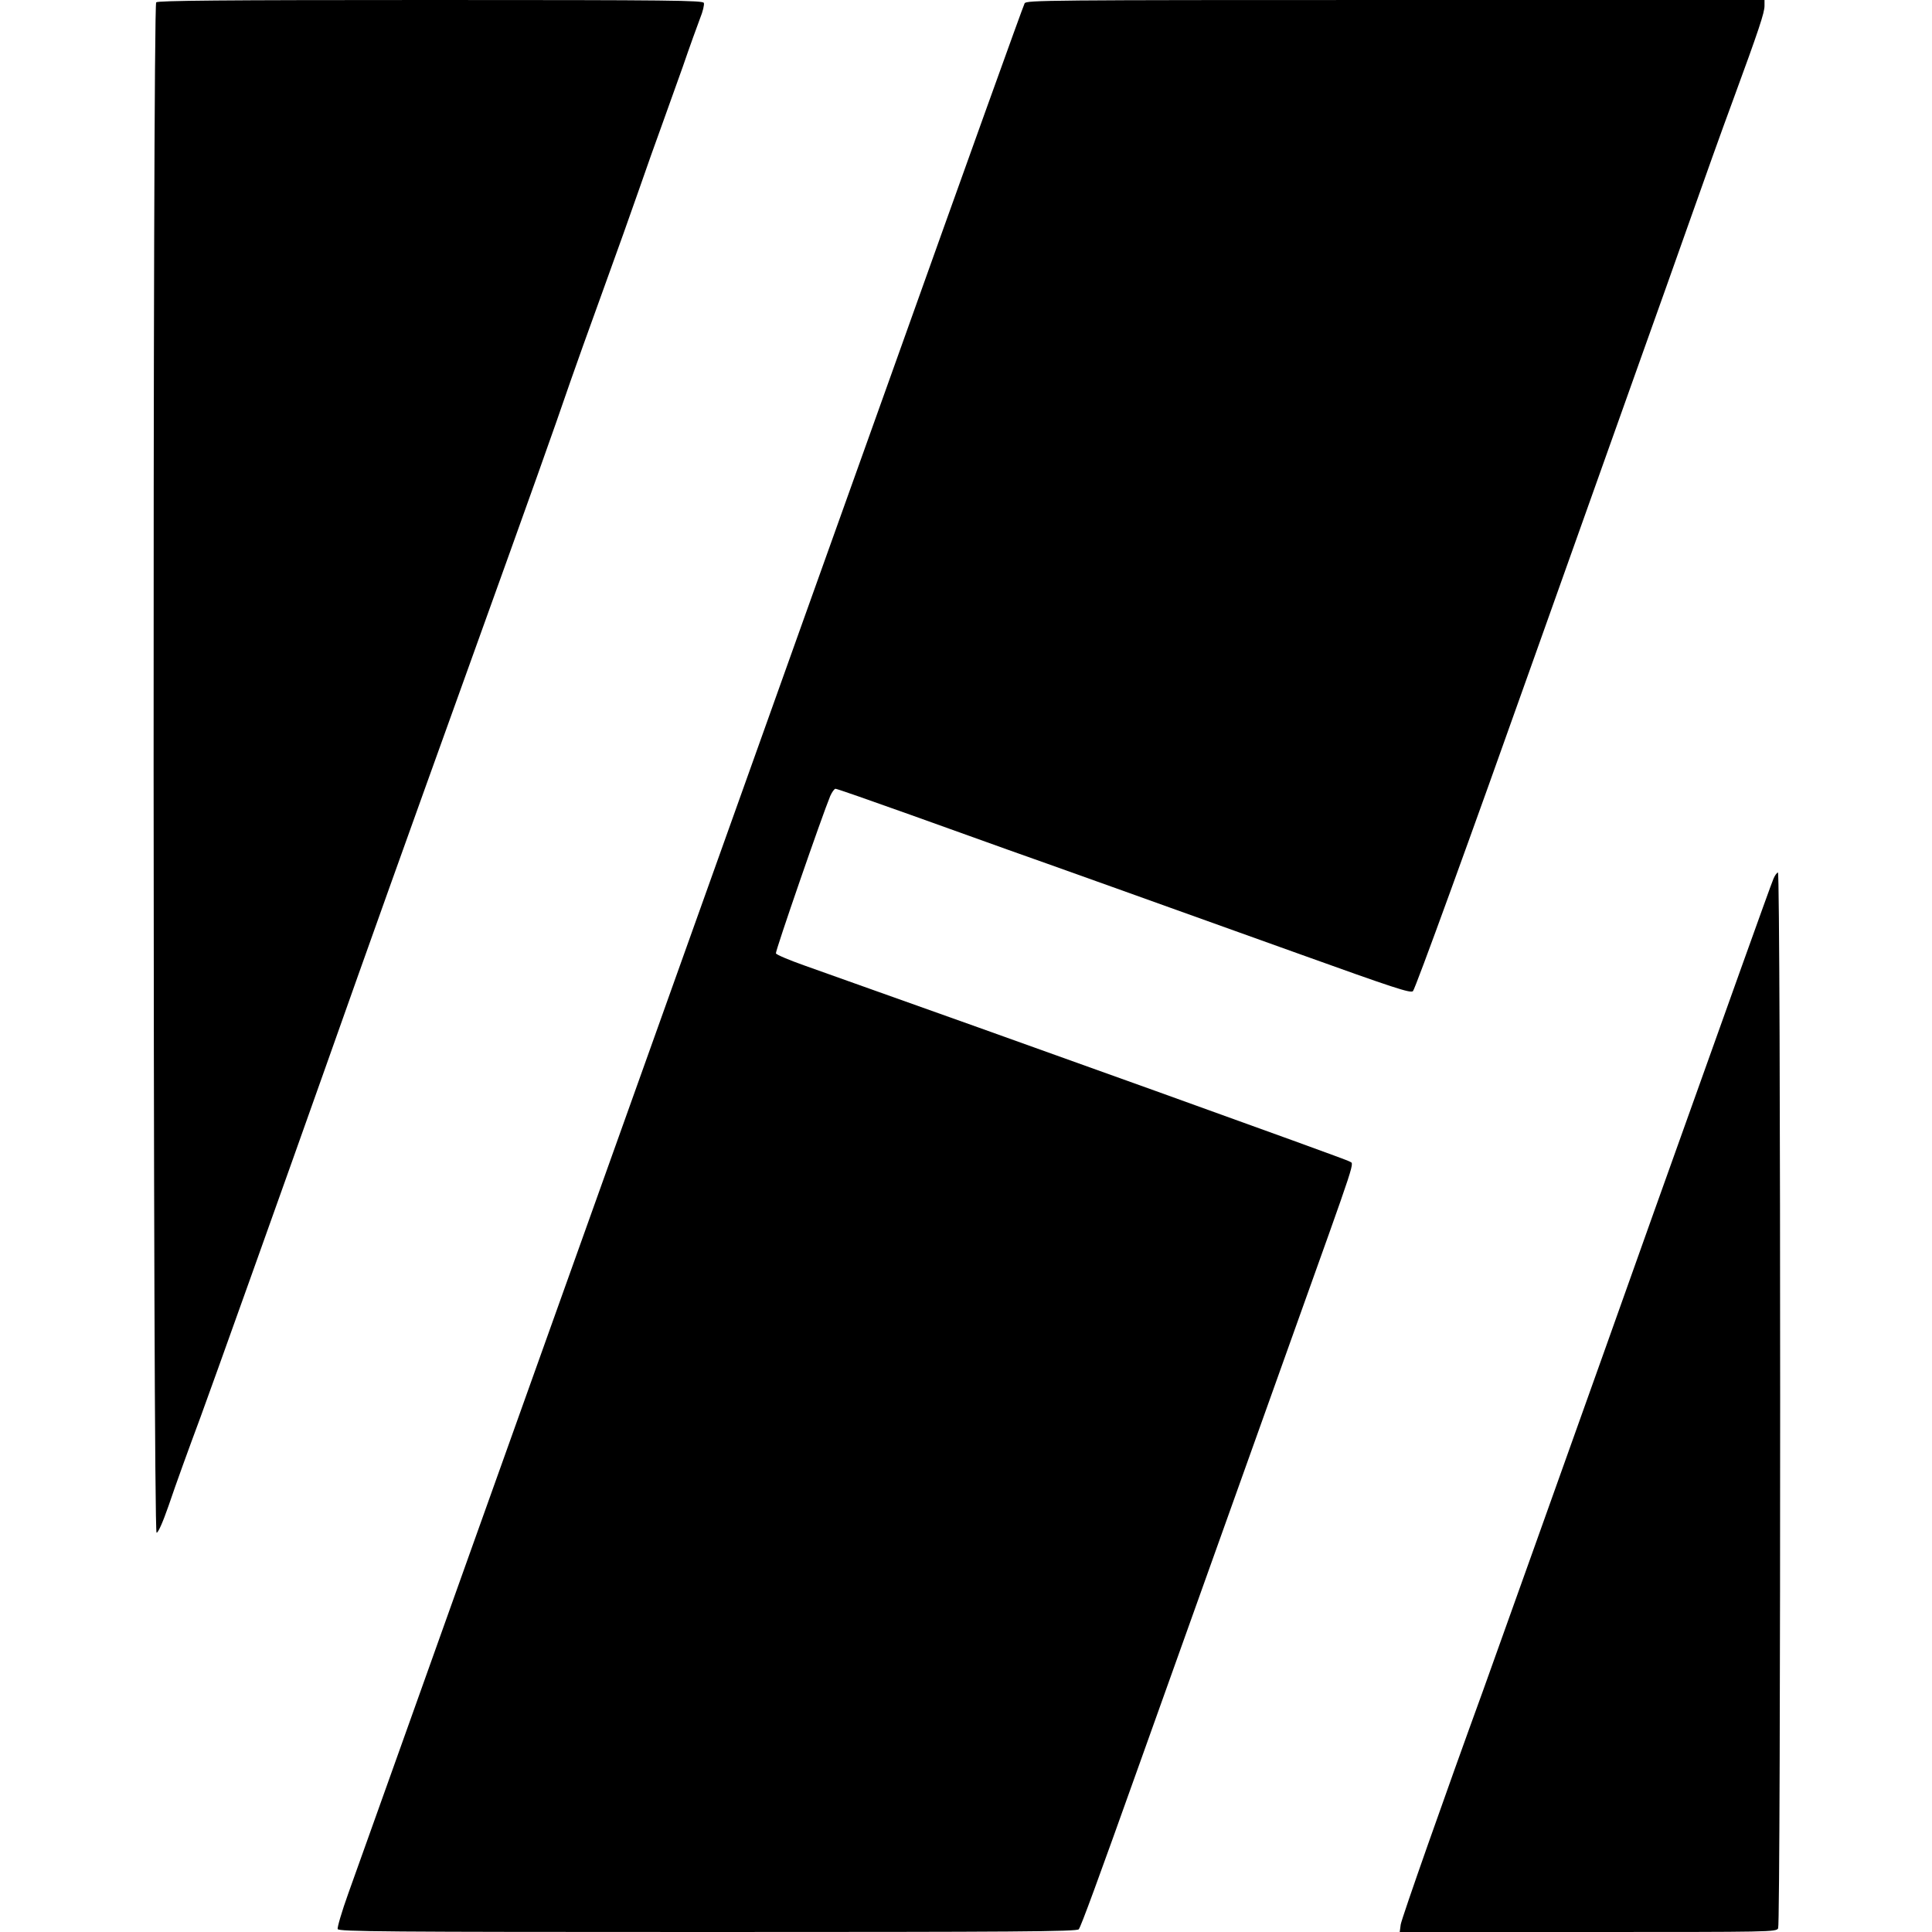<?xml version="1.0" standalone="no"?>
<!DOCTYPE svg PUBLIC "-//W3C//DTD SVG 20010904//EN"
 "http://www.w3.org/TR/2001/REC-SVG-20010904/DTD/svg10.dtd">
<svg version="1.0" xmlns="http://www.w3.org/2000/svg"
 width="992pt" height="992pt" viewBox="0 0 992 992"
 preserveAspectRatio="xMidYMid meet">
<g transform="translate(0,992) scale(0.1,-0.1)"
fill="#000000" stroke="none">
<path d="M802 9908 c-19 -19 -17 -7858 2 -7858 8 0 31 51 61 137 41 121 104
294 165 458 41 110 446 1243 645 1805 229 647 382 1075 742 2075 324 900 421
1172 513 1440 21 61 94 265 163 455 69 190 155 431 191 535 36 105 86 244 110
310 24 66 74 206 111 310 36 105 77 218 90 252 14 34 22 69 19 78 -6 13 -157
15 -1403 15 -1073 0 -1400 -3 -1409 -12z"/>
<path d="M5261 9903 c-9 -18 -294 -811 -691 -1923 -111 -311 -210 -587 -220
-615 -10 -27 -109 -304 -220 -615 -111 -311 -212 -594 -225 -630 -13 -36 -111
-310 -218 -610 -479 -1339 -612 -1713 -817 -2285 -322 -900 -593 -1659 -820
-2295 -111 -311 -229 -640 -262 -733 -33 -92 -57 -174 -54 -182 5 -13 240 -15
1899 -15 1582 0 1896 2 1906 14 11 13 97 247 316 861 118 330 428 1197 765
2140 362 1012 333 923 308 942 -13 10 -1719 623 -2796 1005 -79 28 -146 56
-148 63 -4 10 237 707 279 808 9 20 21 37 27 37 7 0 179 -60 383 -133 205 -74
431 -154 502 -180 168 -59 771 -275 1493 -534 490 -176 575 -204 587 -192 12
12 294 787 623 1714 145 407 392 1101 552 1550 71 198 183 513 249 700 66 187
164 462 219 610 134 365 162 450 162 485 l0 30 -1895 0 c-1794 0 -1895 -1
-1904 -17z"/>
<path d="M9106 5408 c-8 -18 -81 -222 -164 -453 -415 -1160 -564 -1577 -707
-1980 -165 -463 -580 -1624 -620 -1735 -193 -530 -419 -1172 -423 -1202 l-5
-38 966 0 c945 0 967 0 977 19 14 28 14 5421 -1 5421 -5 0 -16 -15 -23 -32z"/>
</g>
</svg>
